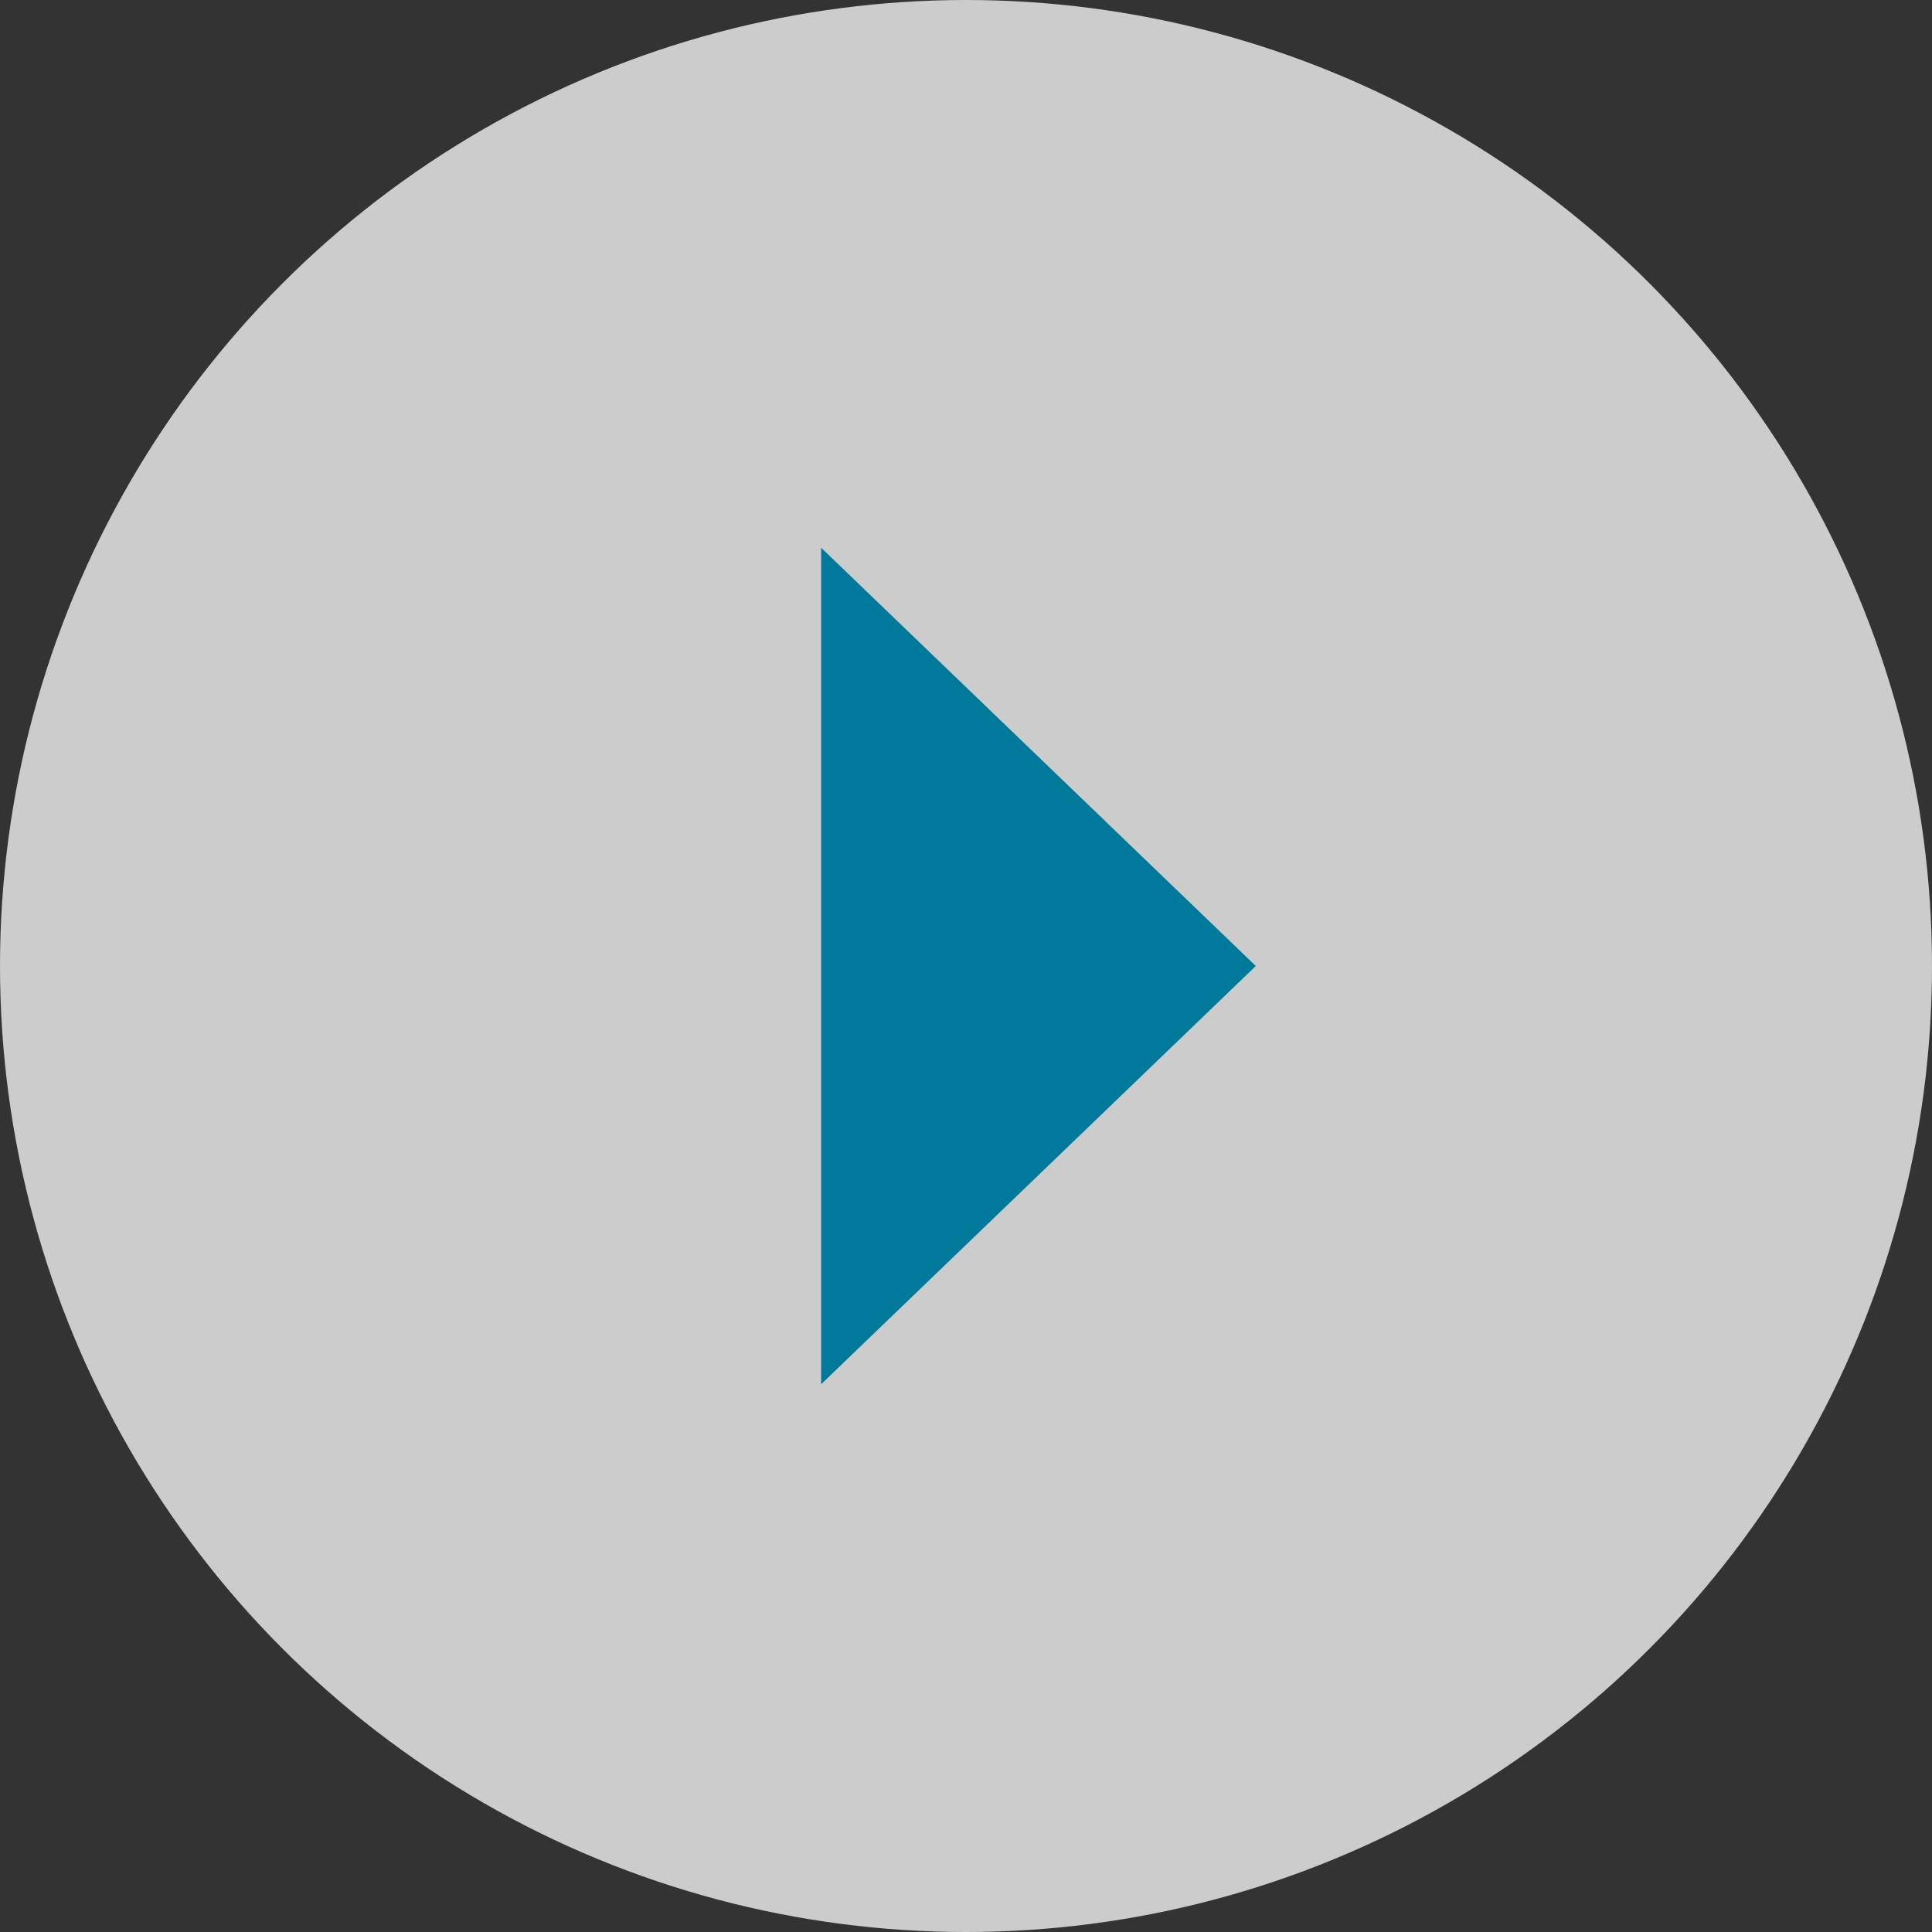 <svg fill="none" height="80" viewBox="0 0 80 80" width="80" xmlns="http://www.w3.org/2000/svg"><rect x="0" y="0" width="80" height="80" fill="#333333" stroke="none"/><circle cx="40" cy="40" fill="#fff" fill-opacity=".75" r="40"/><path d="m52 40-18 17.32v-34.641z" fill="#00799a"/></svg>